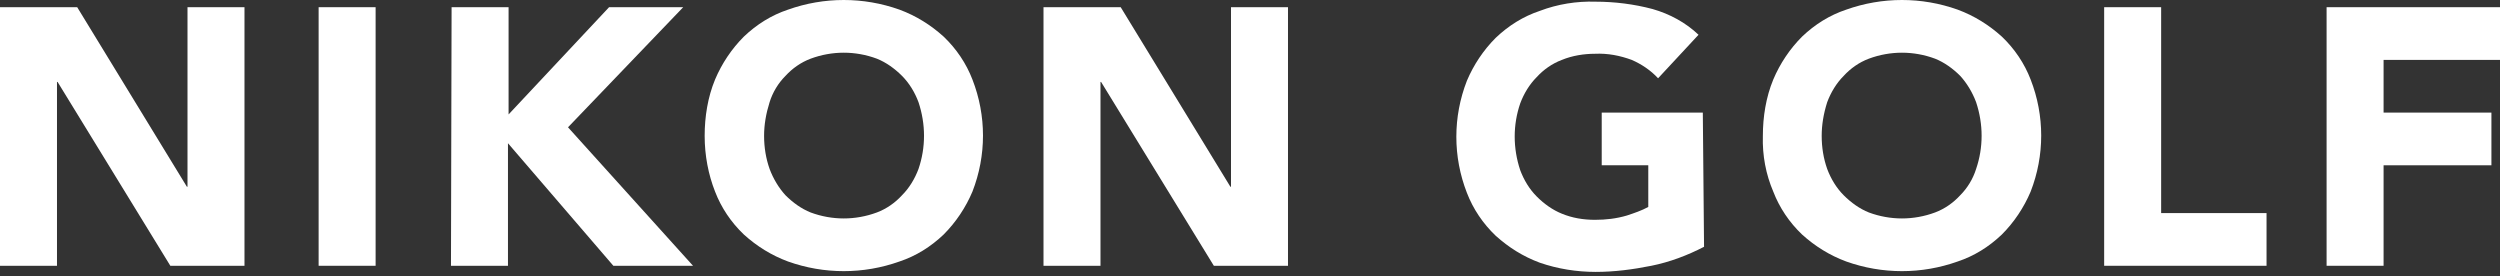 <svg width="534" height="59" viewBox="0 0 534 59" fill="none" xmlns="http://www.w3.org/2000/svg">
<rect x="0" y="0" width="534" height="59" fill="#333333" stroke="none"/>
<path d="M0 1.538H16.491L39.919 39.887H40.05V1.538H52.222V56.77H36.385L12.303 17.506H12.172V56.77H0V1.538Z" fill="white"/>
<path d="M80.23 1.538H68.058V56.77H80.23V1.538Z" fill="white"/>
<path d="M96.46 1.538H108.632V24.443L130.097 1.538H145.933L121.327 27.191L148.028 56.77H131.013L108.501 30.594V56.77H96.329L96.46 1.538Z" fill="white"/>
<path d="M150.515 29.023C150.515 24.966 151.169 20.777 152.74 16.982C154.179 13.579 156.273 10.438 158.891 7.82C161.64 5.202 164.781 3.239 168.315 2.061C176.037 -0.687 184.413 -0.687 192.135 2.061C195.669 3.37 198.81 5.333 201.559 7.82C204.307 10.438 206.401 13.579 207.71 16.982C210.72 24.704 210.72 33.212 207.71 40.934C206.27 44.337 204.176 47.478 201.559 50.096C198.81 52.713 195.669 54.676 192.135 55.854C184.413 58.603 176.037 58.603 168.315 55.854C164.781 54.545 161.64 52.582 158.891 50.096C156.142 47.478 154.048 44.337 152.74 40.934C151.3 37.269 150.515 33.212 150.515 29.023ZM163.21 29.023C163.21 31.51 163.603 33.866 164.388 36.091C165.174 38.185 166.351 40.148 167.791 41.718C169.362 43.289 171.194 44.598 173.157 45.384C177.738 47.085 182.712 47.085 187.293 45.384C189.387 44.598 191.219 43.289 192.659 41.718C194.229 40.148 195.407 38.185 196.192 36.091C197.763 31.51 197.763 26.537 196.192 21.825C195.407 19.731 194.229 17.767 192.659 16.196C191.088 14.626 189.256 13.317 187.293 12.532C182.712 10.831 177.738 10.831 173.157 12.532C171.063 13.317 169.231 14.626 167.791 16.196C166.22 17.767 165.043 19.731 164.388 21.825C163.603 24.311 163.21 26.667 163.21 29.023Z" fill="white"/>
<path d="M222.892 1.538H239.383L262.811 39.887H262.942V1.538H275.114V56.77H259.277L235.195 17.506H235.064V56.77H222.892V1.538Z" fill="white"/>
<path d="M363.984 52.713C360.45 54.545 356.654 55.985 352.728 56.77C348.801 57.555 344.875 58.079 340.817 58.079C336.76 58.079 332.703 57.424 328.907 56.116C325.373 54.807 322.232 52.844 319.484 50.357C316.735 47.739 314.641 44.598 313.332 41.195C310.322 33.473 310.322 24.966 313.332 17.244C314.772 13.841 316.866 10.7 319.484 8.082C322.232 5.465 325.373 3.501 328.907 2.323C332.703 0.884 336.76 0.229 340.817 0.36C344.875 0.36 349.063 0.883 352.989 1.93C356.654 2.978 360.057 4.81 362.806 7.428L354.167 16.721C352.597 15.019 350.634 13.71 348.539 12.794C346.053 11.878 343.435 11.354 340.687 11.485C338.331 11.485 335.844 11.878 333.619 12.794C331.525 13.579 329.692 14.888 328.253 16.459C326.682 18.029 325.504 19.992 324.719 22.086C323.148 26.667 323.148 31.641 324.719 36.353C325.504 38.447 326.682 40.41 328.253 41.981C329.823 43.551 331.655 44.86 333.619 45.645C335.844 46.561 338.2 46.954 340.687 46.954C343.042 46.954 345.267 46.693 347.492 46.038C349.063 45.514 350.634 44.991 352.073 44.206V35.305H342.126V24.049H363.722L363.984 52.713Z" fill="white"/>
<path d="M376.548 29.023C376.548 24.966 377.202 20.777 378.773 16.982C380.212 13.579 382.307 10.438 384.924 7.82C387.673 5.202 390.814 3.239 394.348 2.061C402.07 -0.687 410.446 -0.687 418.168 2.061C421.702 3.37 424.843 5.333 427.592 7.82C430.34 10.438 432.434 13.579 433.743 16.982C436.754 24.704 436.754 33.212 433.743 40.934C432.304 44.337 430.21 47.478 427.592 50.096C424.843 52.713 421.702 54.676 418.168 55.854C410.446 58.603 402.07 58.603 394.348 55.854C390.814 54.545 387.673 52.582 384.924 50.096C382.176 47.478 380.082 44.337 378.773 40.934C377.202 37.269 376.417 33.212 376.548 29.023ZM389.113 29.023C389.113 31.51 389.505 33.866 390.29 36.091C391.076 38.185 392.254 40.148 393.824 41.718C395.395 43.289 397.227 44.598 399.19 45.384C403.771 47.085 408.745 47.085 413.326 45.384C415.42 44.598 417.252 43.289 418.692 41.718C420.262 40.148 421.44 38.185 422.095 36.091C423.665 31.51 423.665 26.537 422.095 21.825C421.31 19.731 420.132 17.767 418.692 16.196C417.121 14.626 415.289 13.317 413.326 12.532C408.745 10.831 403.771 10.831 399.19 12.532C397.096 13.317 395.264 14.626 393.824 16.196C392.254 17.767 391.076 19.731 390.29 21.825C389.505 24.311 389.113 26.667 389.113 29.023Z" fill="white"/>
<path d="M449.449 1.538H461.621V45.515H484.133V56.77H449.449V1.538Z" fill="white"/>
<path d="M496.96 1.538H534V12.794H509.132V24.05H532.168V35.306H509.132V56.77H496.96V1.538Z" fill="white"/>
</svg>

